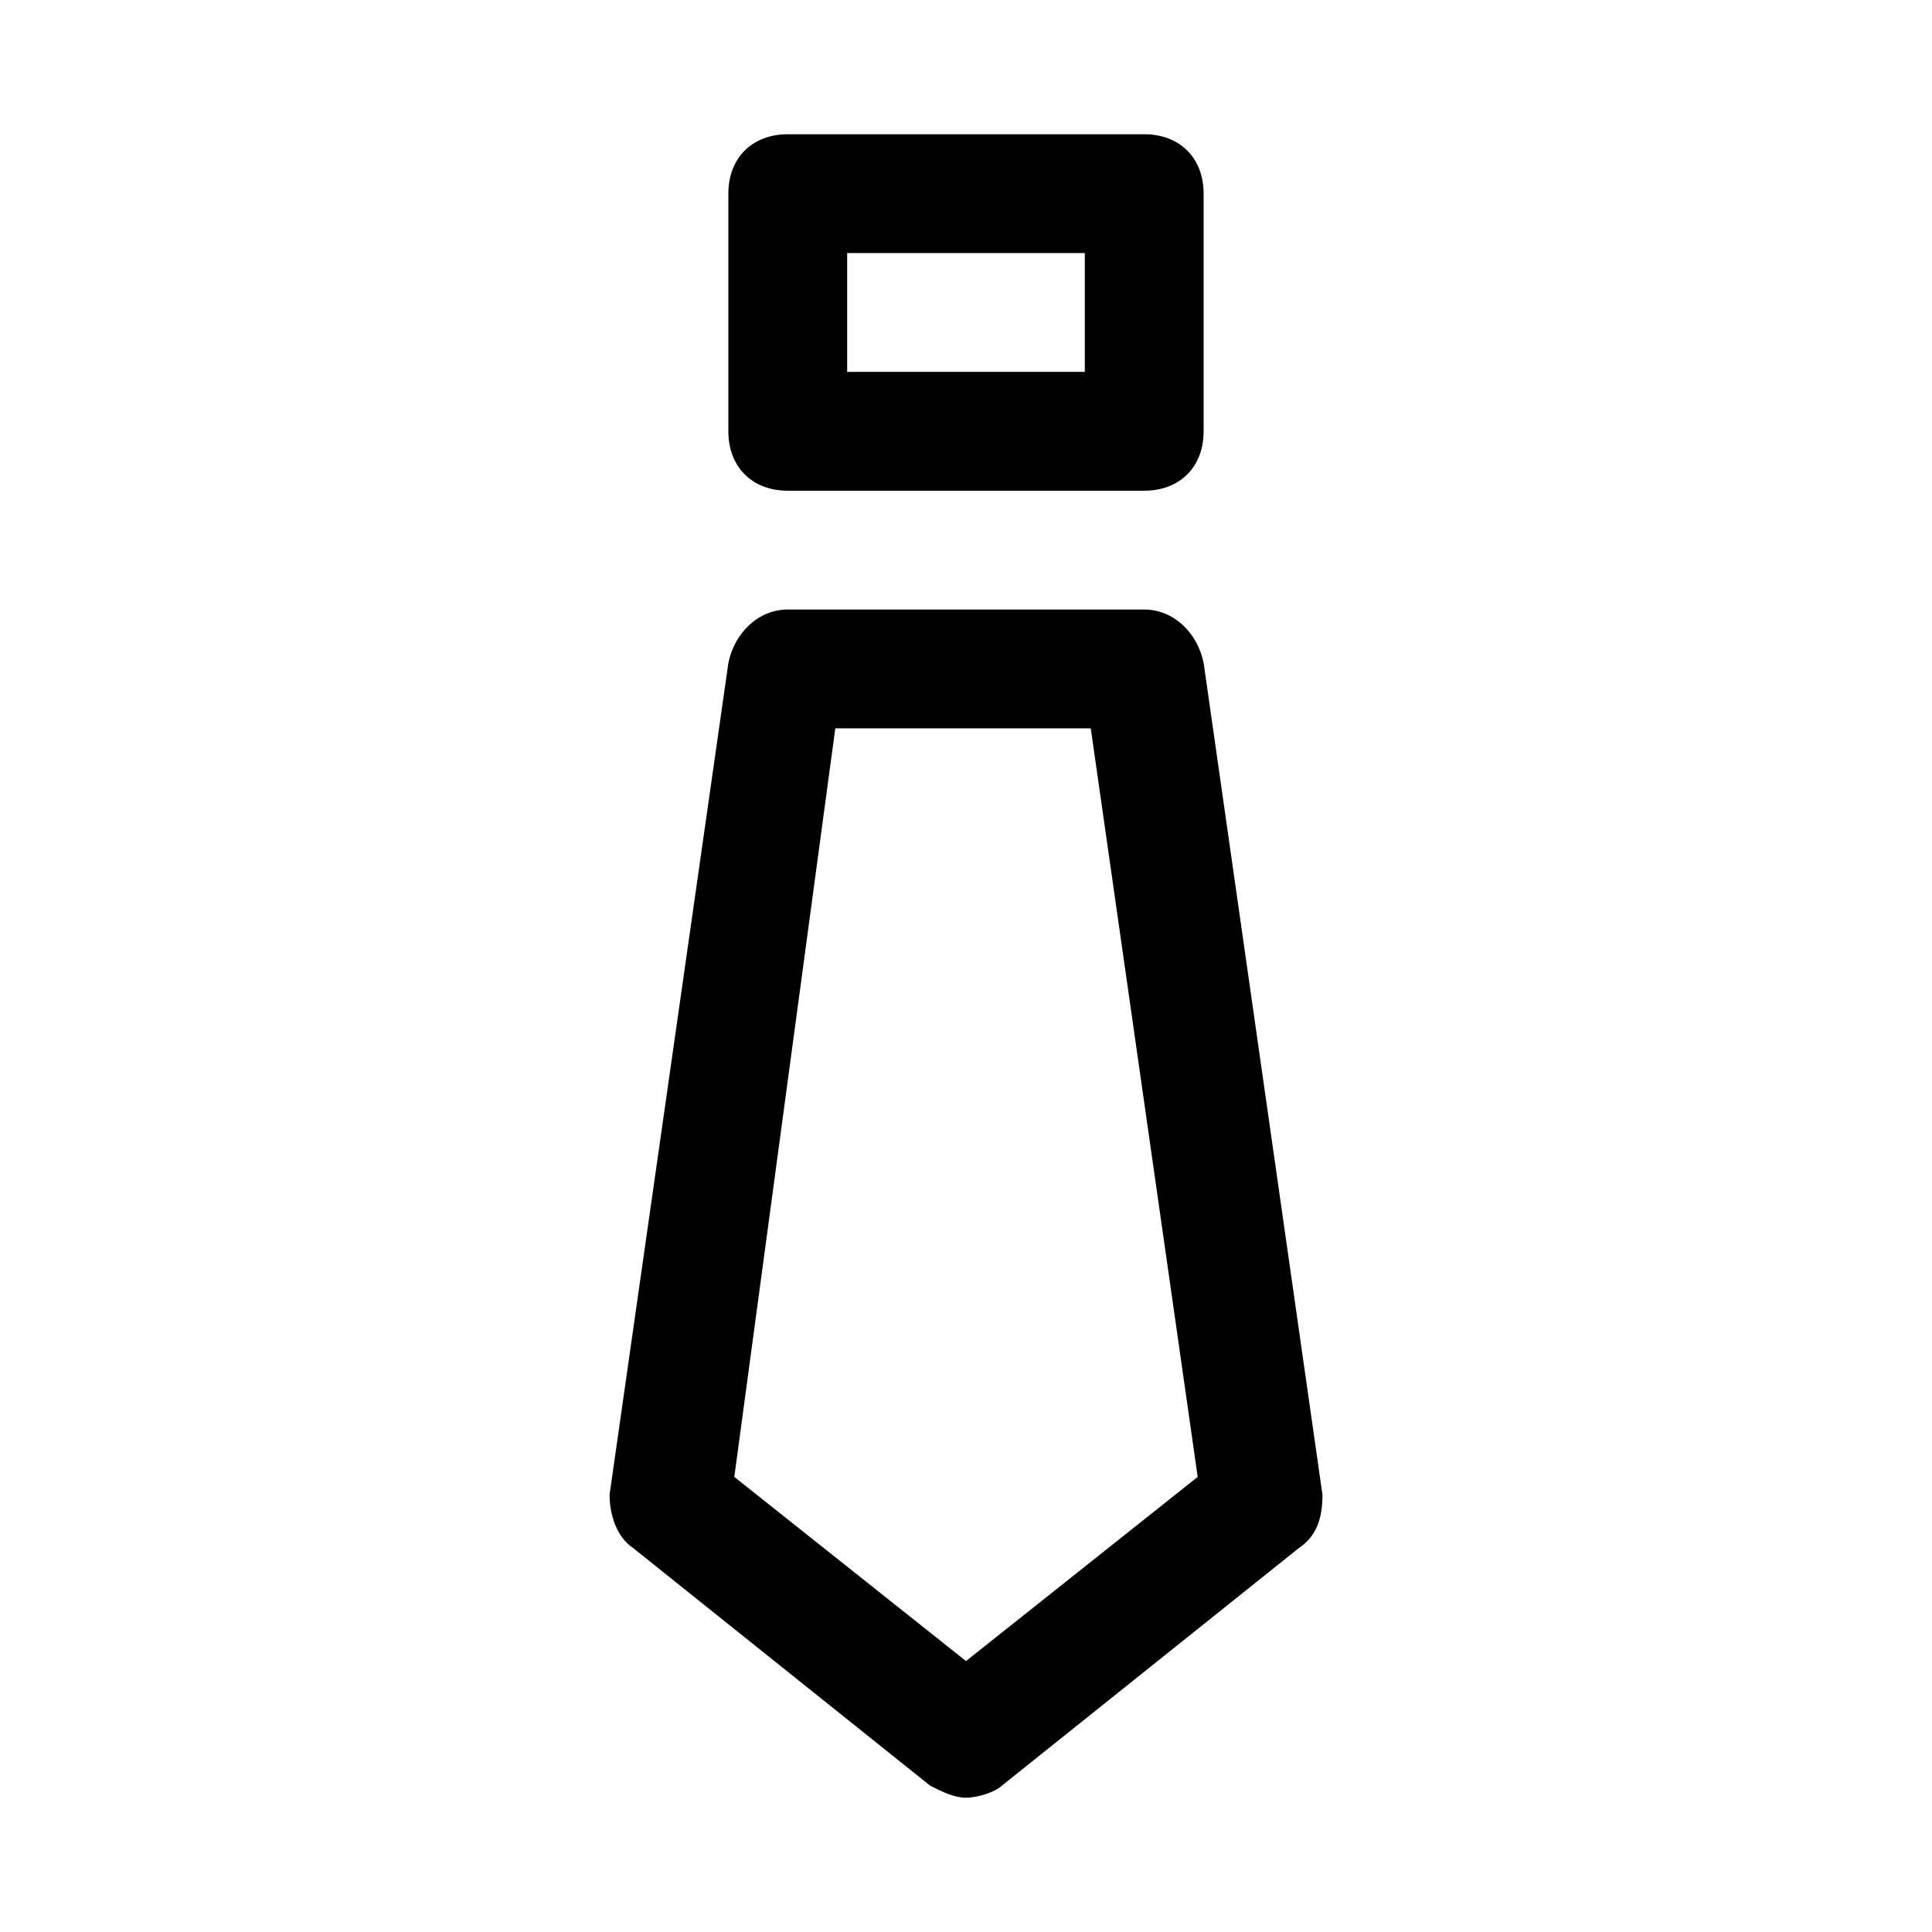 <?xml version="1.0" encoding="UTF-8"?>
<!-- Uploaded to: ICON Repo, www.iconrepo.com, Generator: ICON Repo Mixer Tools -->
<svg fill="#000000" width="800px" height="800px" version="1.1" viewBox="144 144 512 512" xmlns="http://www.w3.org/2000/svg">
 <path d="m400 620.41c-3.148 0-6.297-1.574-9.445-3.148l-78.719-62.977c-4.723-3.148-6.297-9.445-6.297-14.168l31.488-220.42c1.574-7.871 7.871-14.168 15.742-14.168h94.465c7.871 0 14.168 6.297 15.742 14.168l31.488 220.42c0 6.297-1.574 11.02-6.297 14.168l-78.719 62.977c-1.578 1.574-6.301 3.148-9.449 3.148zm-61.402-85.016 61.402 48.805 61.402-48.805-28.34-198.38h-67.699zm108.63-261.35h-94.465c-9.445 0-15.742-6.297-15.742-15.742v-62.98c0-9.445 6.297-15.742 15.742-15.742h94.465c9.445 0 15.742 6.297 15.742 15.742v62.977c0.004 9.449-6.297 15.746-15.742 15.746zm-78.719-31.488h62.977v-31.488h-62.977z"/>
</svg>